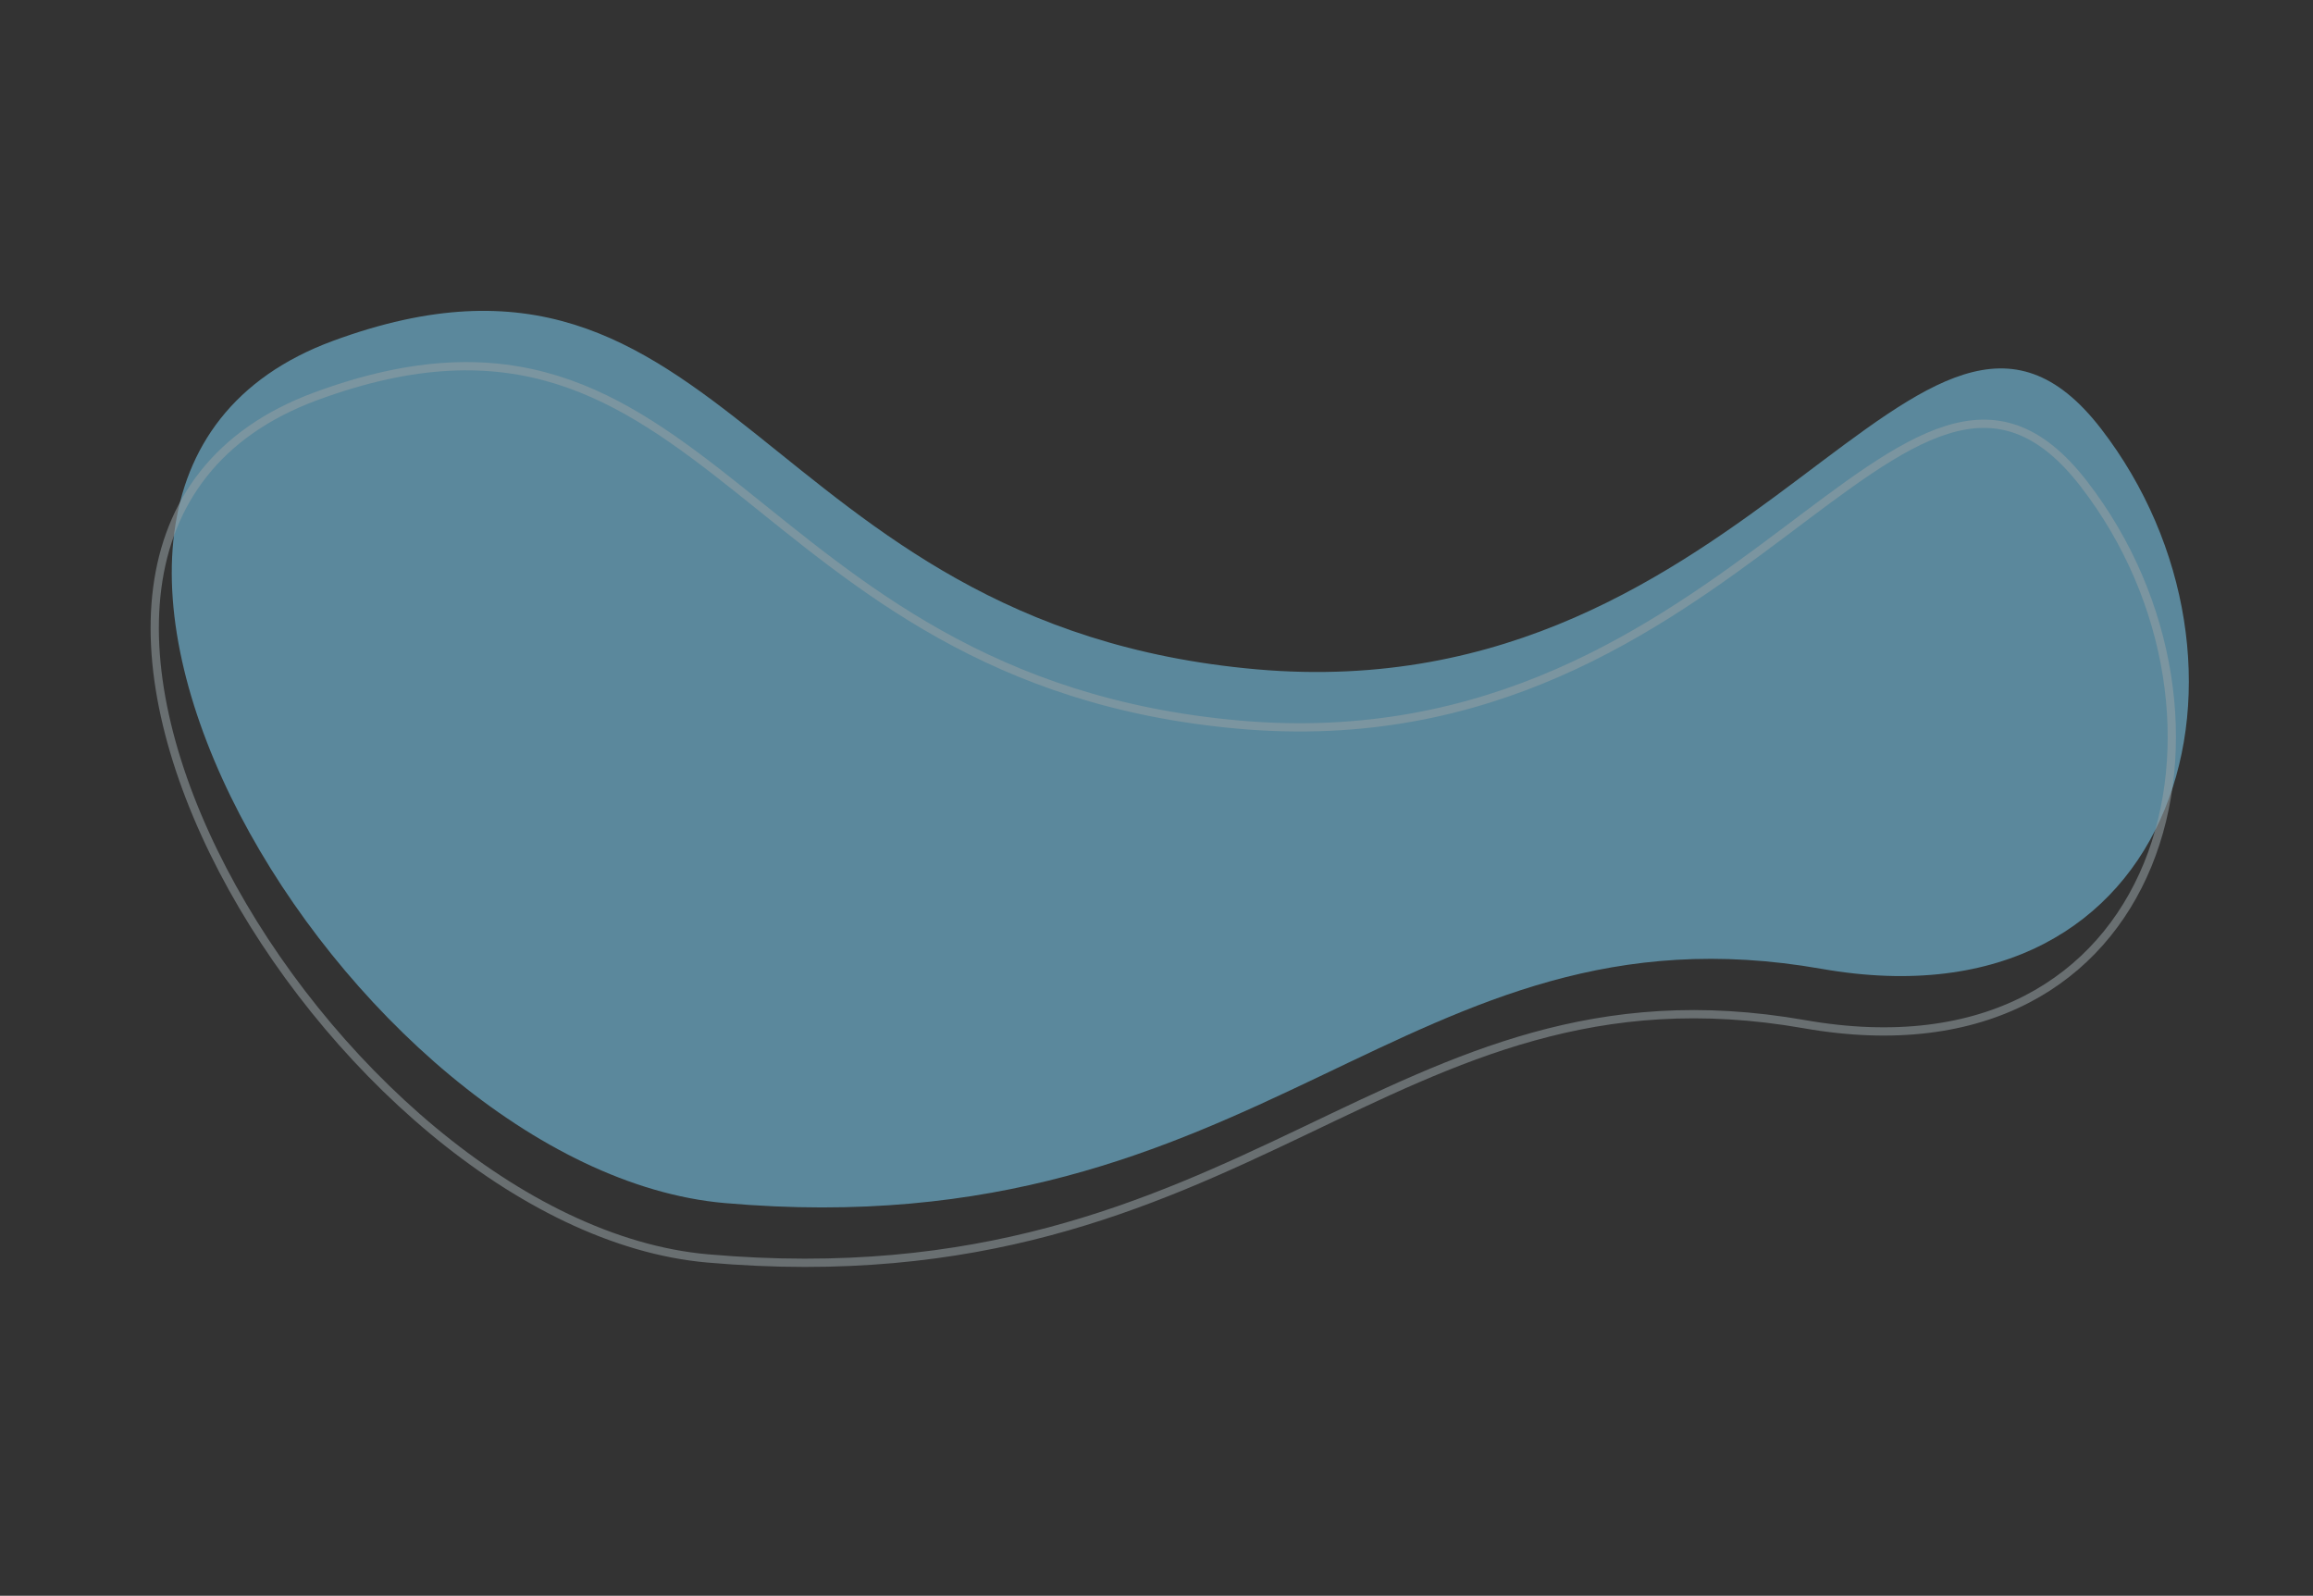 <?xml version="1.0" encoding="UTF-8"?>
<svg width="1119px" height="772px" viewBox="0 0 1119 772" version="1.1" xmlns="http://www.w3.org/2000/svg" xmlns:xlink="http://www.w3.org/1999/xlink">
    <rect x="0" y="0" width="1119" height="772" fill="#333333" stroke="none"/>
    <title>Group</title>
    <defs>
        <path d="M74.914,481.171 C170.991,585.309 228.706,329.517 471.513,329.517 C714.321,329.517 746.08,535.905 930.742,448.824 C1115.404,361.743 887.467,49.865 705.489,49.865 C442.404,49.865 390.732,226.712 186.79,208.999 C8.873,193.547 -21.162,377.032 74.914,481.171 Z" id="path-1"></path>
    </defs>
    <g id="LANDING-OSMOTIC" stroke="none" stroke-width="1" fill="none" fill-rule="evenodd" opacity="0.553">
        <g id="Group" transform="translate(560.954, 385.181) rotate(11) translate(-560.954, -385.181) translate(49.3, 93.265)">
            <g id="pexels-sebastian-sørensen-2853937" transform="translate(2.977, 0)">
                <mask id="mask-2" fill="white">
                    <use xlink:href="#path-1" transform="translate(510.166, 277.983) rotate(-186) translate(-510.166, -277.983) "></use>
                </mask>
                <use id="Mask" fill="#7BCDF0" opacity="0.496" transform="translate(510.166, 277.983) rotate(-186) translate(-510.166, -277.983) " xlink:href="#path-1"></use>
            </g>
            <path d="M74.914,509.037 C170.991,613.175 228.706,357.384 471.513,357.384 C714.321,357.384 746.08,563.772 930.742,476.69 C1115.404,389.609 887.467,77.731 705.489,77.731 C442.404,77.731 390.732,254.579 186.79,236.866 C8.873,221.414 -21.162,404.899 74.914,509.037 Z" id="Path-6" stroke="#E4F5FF" stroke-width="4" opacity="0.549" transform="translate(510.166, 305.849) rotate(-186) translate(-510.166, -305.849) "></path>
        </g>
    </g>
</svg>